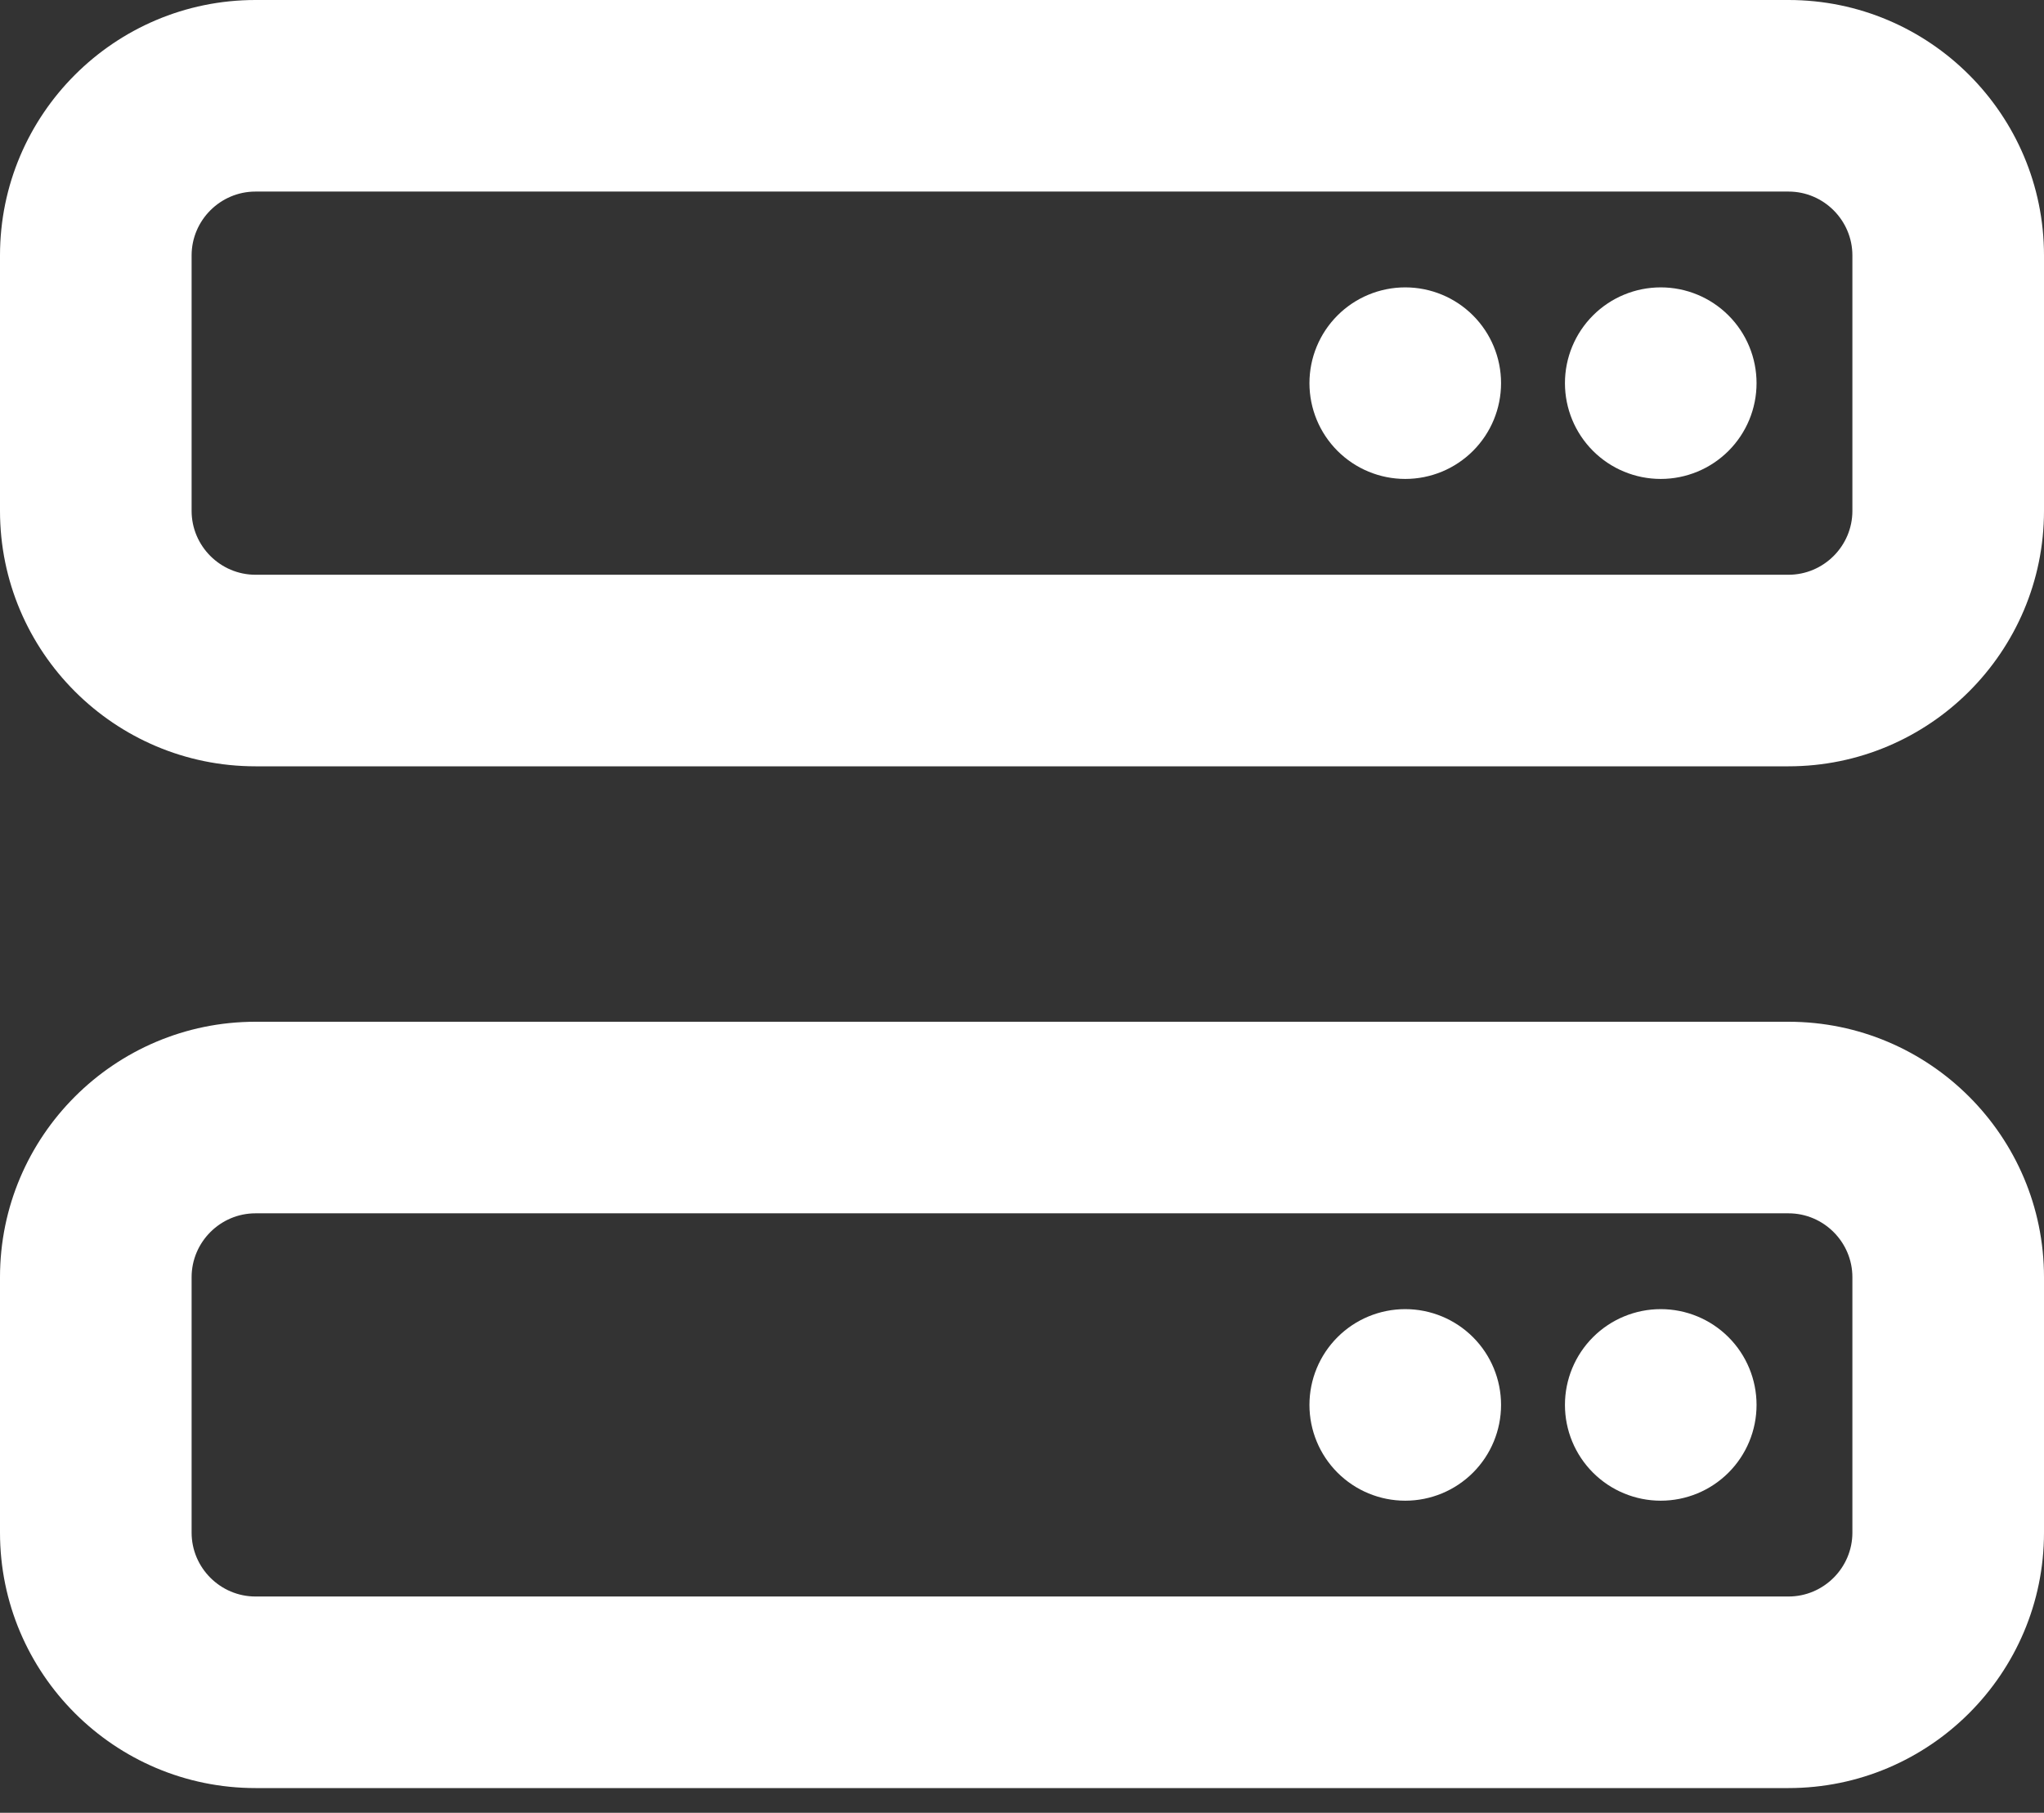 <?xml version="1.0" encoding="UTF-8"?> <svg xmlns="http://www.w3.org/2000/svg" width="62" height="55" viewBox="0 0 62 55" fill="none"><rect x="0" y="0" width="62" height="55" fill="#333333" stroke="none"/><path d="M7.75 5.812C6.684 5.812 5.812 6.684 5.812 7.75V15.5C5.812 16.566 6.684 17.438 7.75 17.438H54.25C55.316 17.438 56.188 16.566 56.188 15.5V7.75C56.188 6.684 55.316 5.812 54.25 5.812H7.75ZM0 7.75C0 3.475 3.475 0 7.75 0H54.25C58.525 0 62 3.475 62 7.75V15.5C62 19.775 58.525 23.25 54.25 23.25H7.75C3.475 23.25 0 19.775 0 15.5V7.75ZM7.75 36.812C6.684 36.812 5.812 37.684 5.812 38.75V46.5C5.812 47.566 6.684 48.438 7.75 48.438H54.25C55.316 48.438 56.188 47.566 56.188 46.5V38.75C56.188 37.684 55.316 36.812 54.25 36.812H7.75ZM0 38.75C0 34.475 3.475 31 7.75 31H54.25C58.525 31 62 34.475 62 38.75V46.5C62 50.775 58.525 54.25 54.25 54.25H7.75C3.475 54.25 0 50.775 0 46.5V38.75ZM47.469 42.625C47.469 41.854 47.775 41.115 48.32 40.57C48.865 40.025 49.604 39.719 50.375 39.719C51.146 39.719 51.885 40.025 52.43 40.57C52.975 41.115 53.281 41.854 53.281 42.625C53.281 43.396 52.975 44.135 52.43 44.68C51.885 45.225 51.146 45.531 50.375 45.531C49.604 45.531 48.865 45.225 48.32 44.68C47.775 44.135 47.469 43.396 47.469 42.625ZM50.375 8.719C51.146 8.719 51.885 9.025 52.43 9.57C52.975 10.115 53.281 10.854 53.281 11.625C53.281 12.396 52.975 13.135 52.43 13.68C51.885 14.225 51.146 14.531 50.375 14.531C49.604 14.531 48.865 14.225 48.32 13.68C47.775 13.135 47.469 12.396 47.469 11.625C47.469 10.854 47.775 10.115 48.32 9.57C48.865 9.025 49.604 8.719 50.375 8.719ZM39.719 42.625C39.719 41.854 40.025 41.115 40.57 40.57C41.115 40.025 41.854 39.719 42.625 39.719C43.396 39.719 44.135 40.025 44.68 40.57C45.225 41.115 45.531 41.854 45.531 42.625C45.531 43.396 45.225 44.135 44.68 44.68C44.135 45.225 43.396 45.531 42.625 45.531C41.854 45.531 41.115 45.225 40.57 44.68C40.025 44.135 39.719 43.396 39.719 42.625ZM42.625 8.719C43.396 8.719 44.135 9.025 44.68 9.57C45.225 10.115 45.531 10.854 45.531 11.625C45.531 12.396 45.225 13.135 44.68 13.68C44.135 14.225 43.396 14.531 42.625 14.531C41.854 14.531 41.115 14.225 40.57 13.68C40.025 13.135 39.719 12.396 39.719 11.625C39.719 10.854 40.025 10.115 40.57 9.57C41.115 9.025 41.854 8.719 42.625 8.719Z" fill="white"></path></svg> 